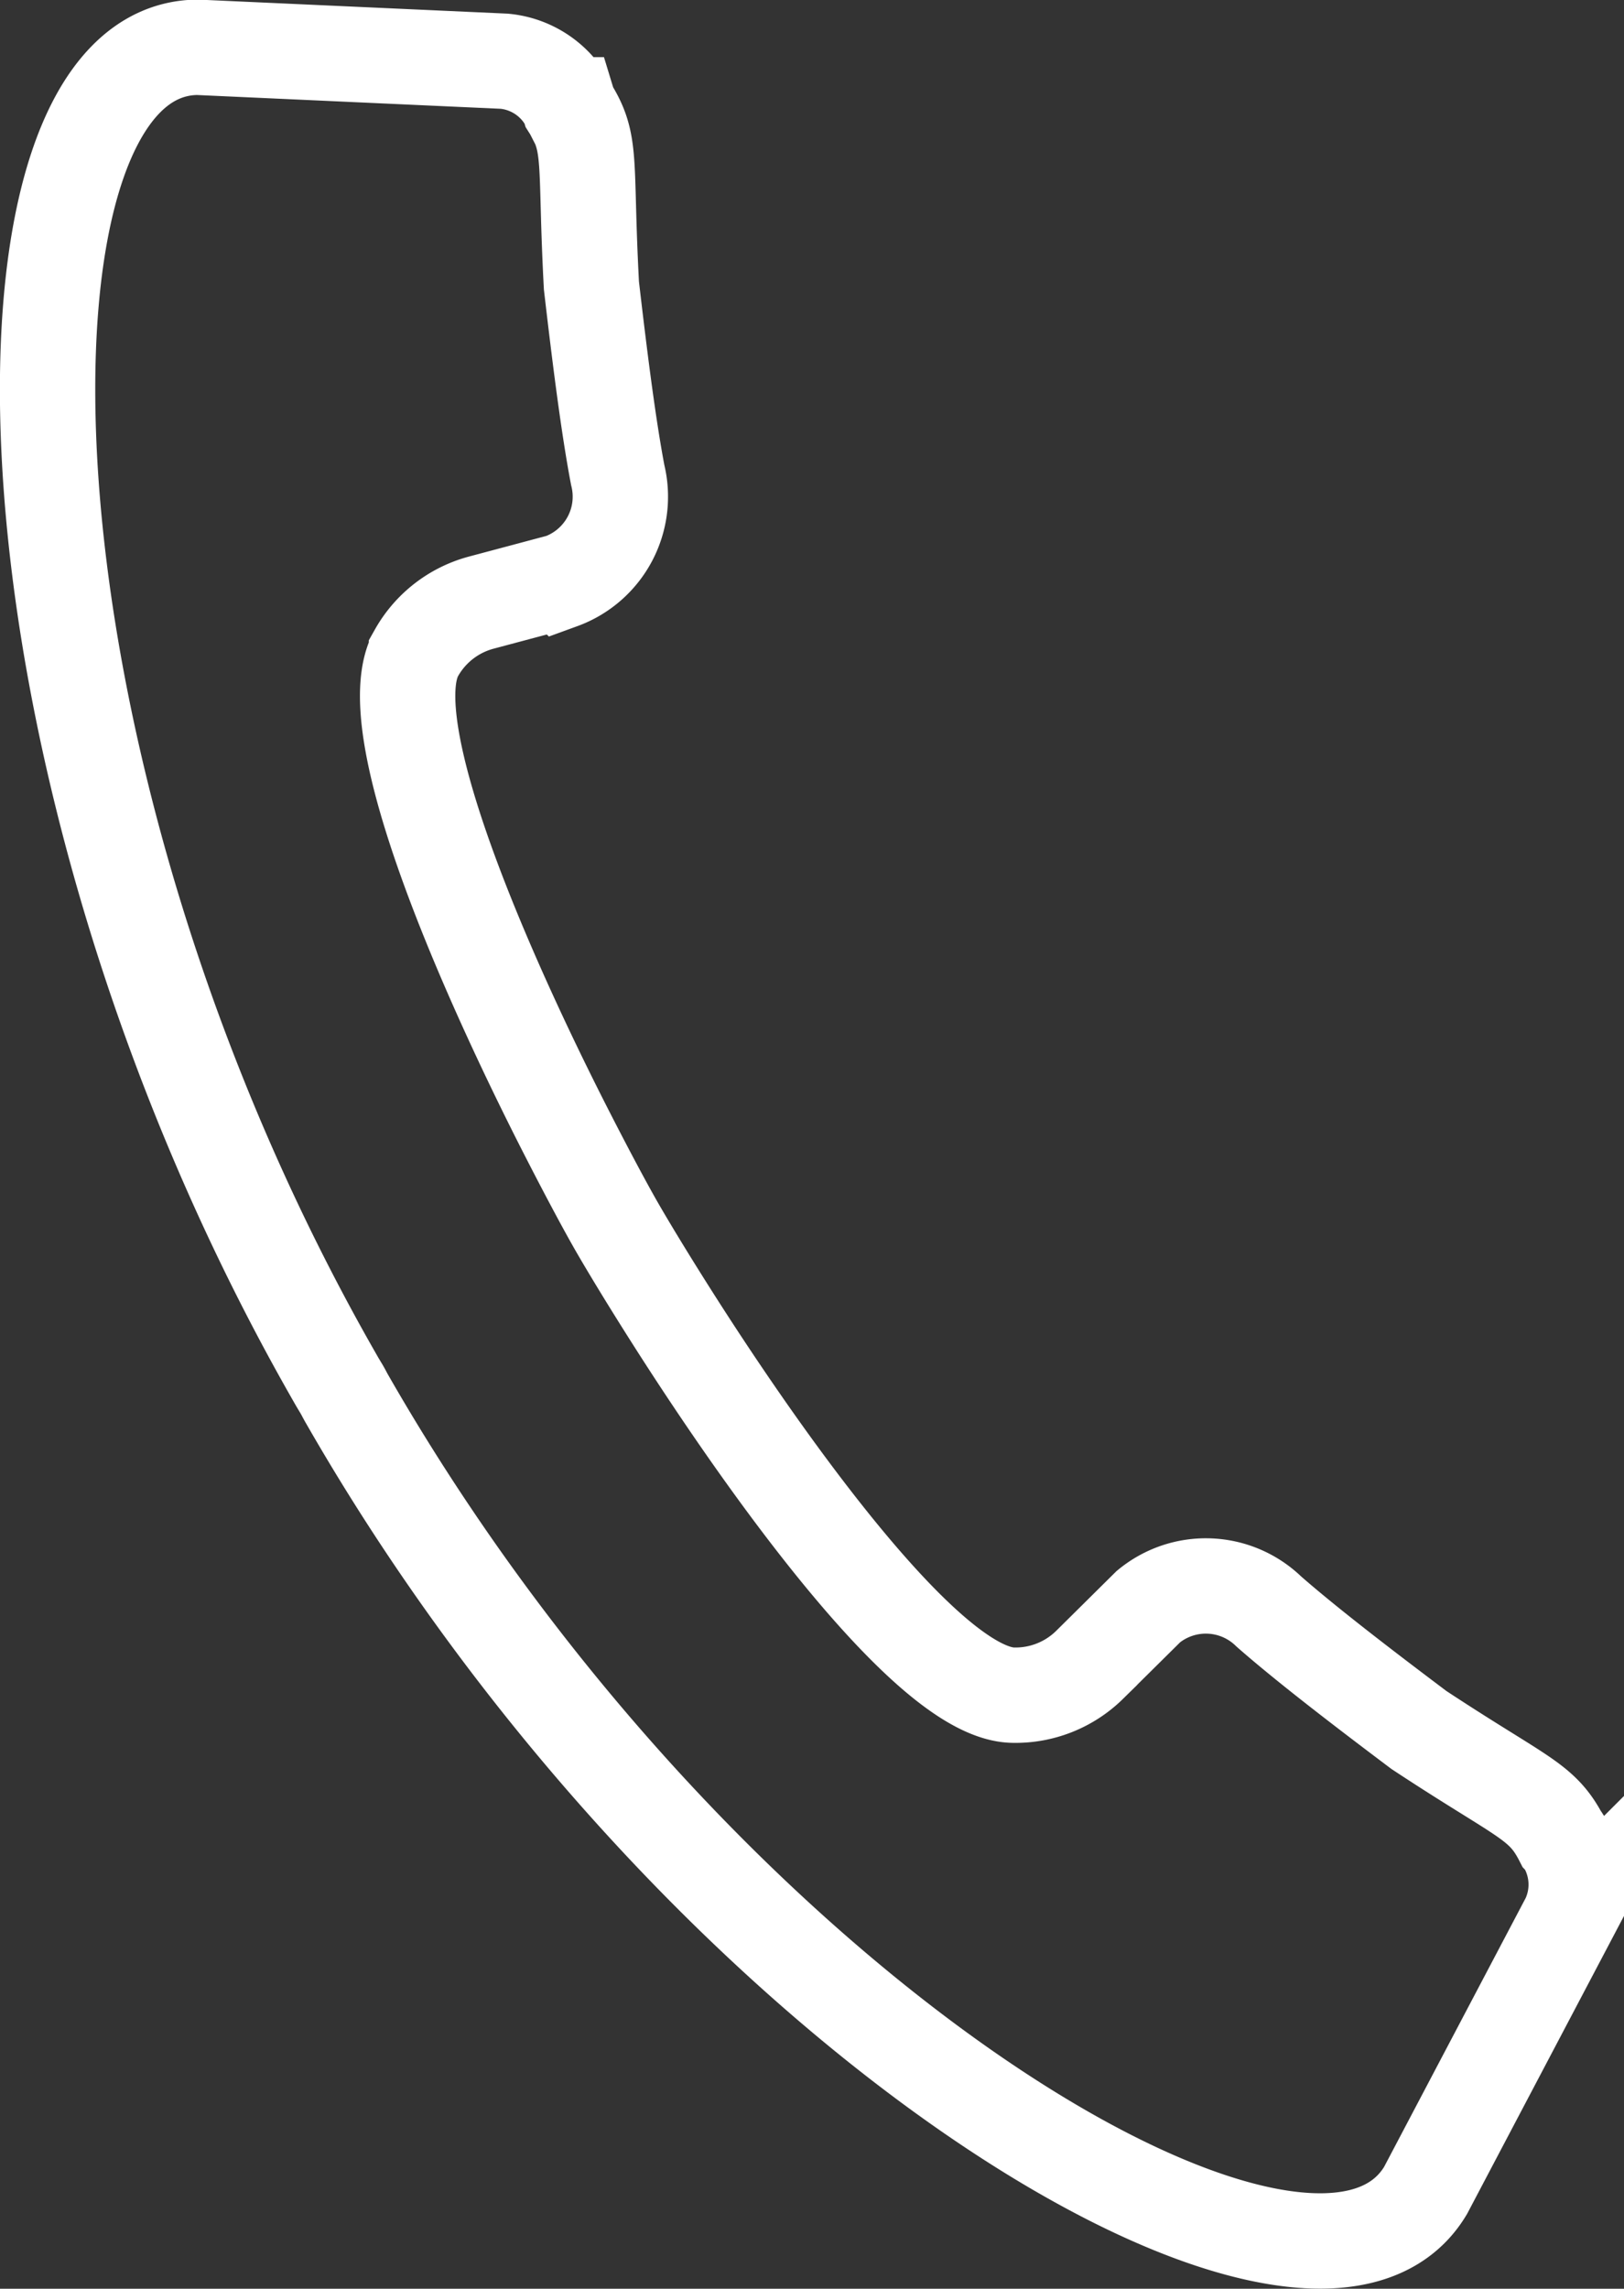 <svg xmlns="http://www.w3.org/2000/svg" viewBox="0 0 17.033 24"><rect x="0" y="0" width="17.033" height="24" fill="#333333" stroke="none"/><defs><style>.a{fill:none;stroke:#fff;stroke-miterlimit:10;}</style></defs><path class="a" d="M1160.951,614.083c.02.036.041.07.062.105s.038.071.059.107c3.713,6.481,10.125,10.293,11.313,8.3l1.5-2.848a.85.85,0,0,0-.053-.815l-.017-.018c-.209-.409-.4-.422-1.5-1.147-.569-.428-1.175-.892-1.575-1.243a.947.947,0,0,0-1.262-.051l-.618.612a1.108,1.108,0,0,1-.8.317c-.889-.014-2.59-2.415-3.538-3.9-.268-.42-.481-.772-.605-.986s-.318-.576-.545-1.02c-.8-1.567-2.008-4.249-1.571-5.024a1.108,1.108,0,0,1,.677-.526l.84-.224a.945.945,0,0,0,.594-1.114c-.1-.523-.194-1.28-.276-1.988-.07-1.312.015-1.484-.232-1.872l-.007-.023a.846.846,0,0,0-.676-.457l-3.217-.146C1157.188,600.143,1157.24,607.607,1160.951,614.083Z" transform="translate(-1157.433 -599.626)"/></svg>
